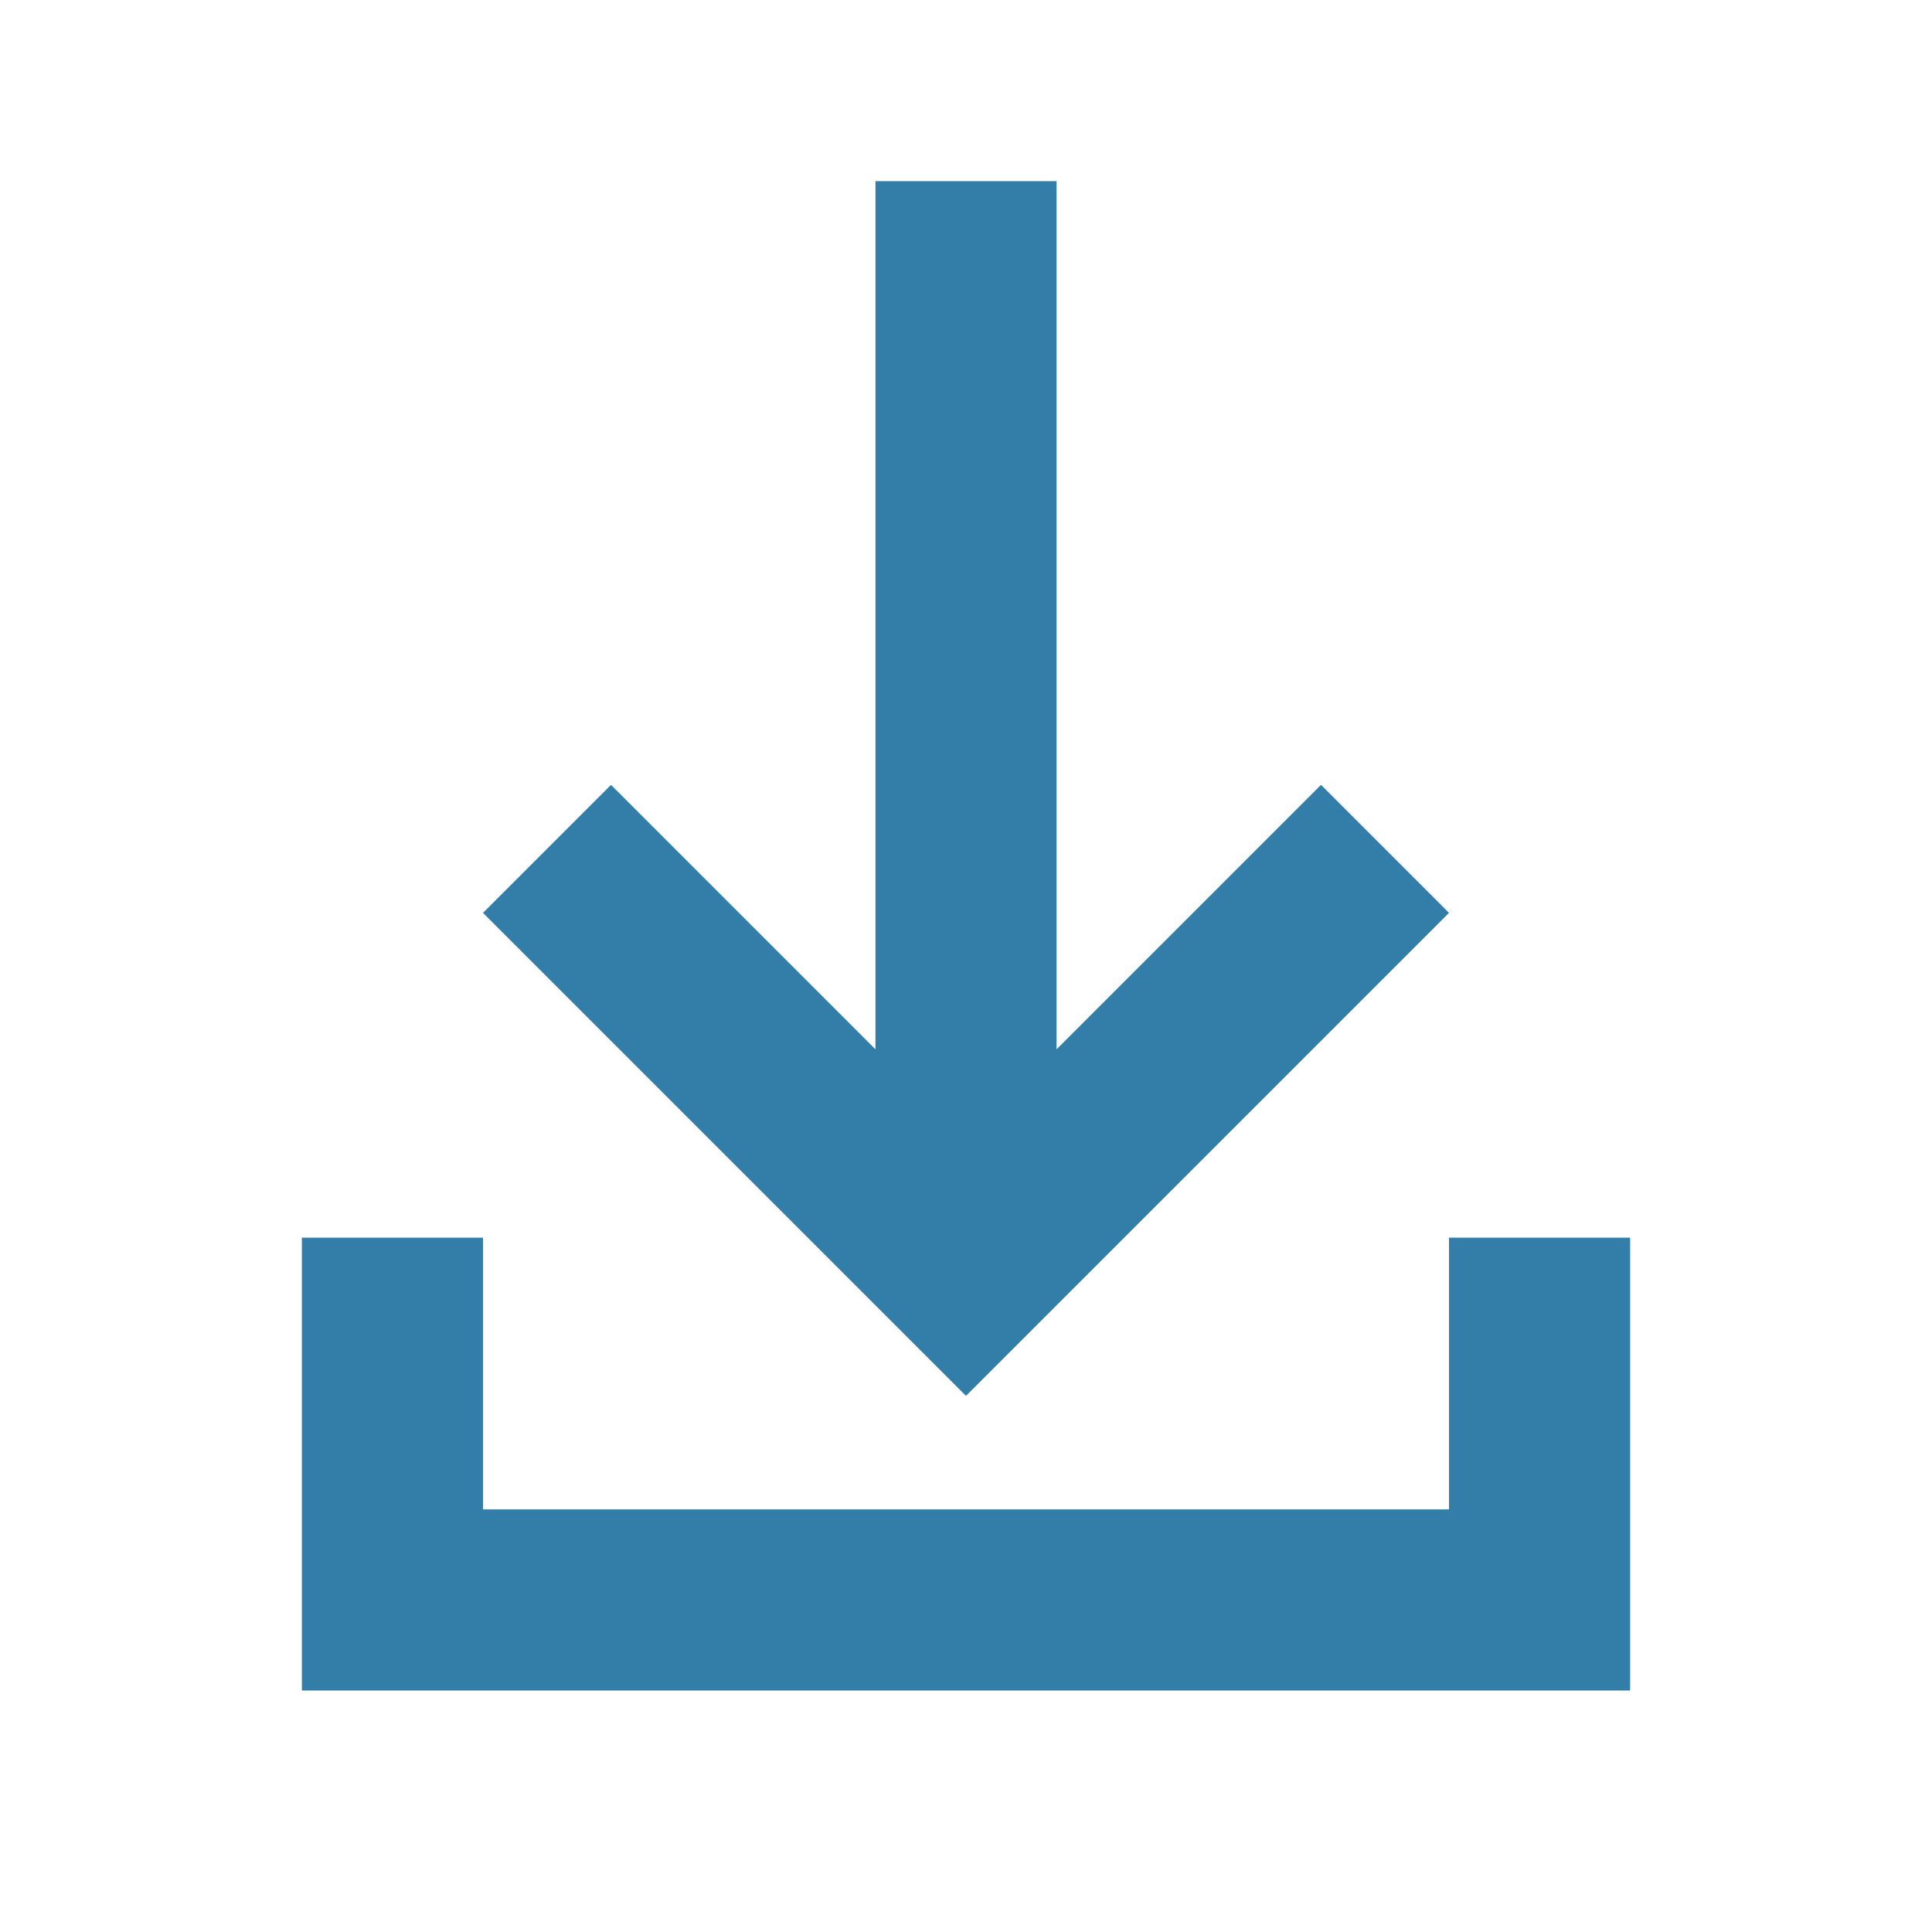 <svg xmlns="http://www.w3.org/2000/svg"  viewBox="0 0 64 64"><defs fill="#337ea9" /><path  d="m54,41v15H10v-15h6v9h32v-9h6Zm-6-10.76l-4.24-4.24-8.76,8.76V6h-6v28.76l-8.76-8.76-4.24,4.24,16,16,16-16Z" fill="#337ea9" /></svg>